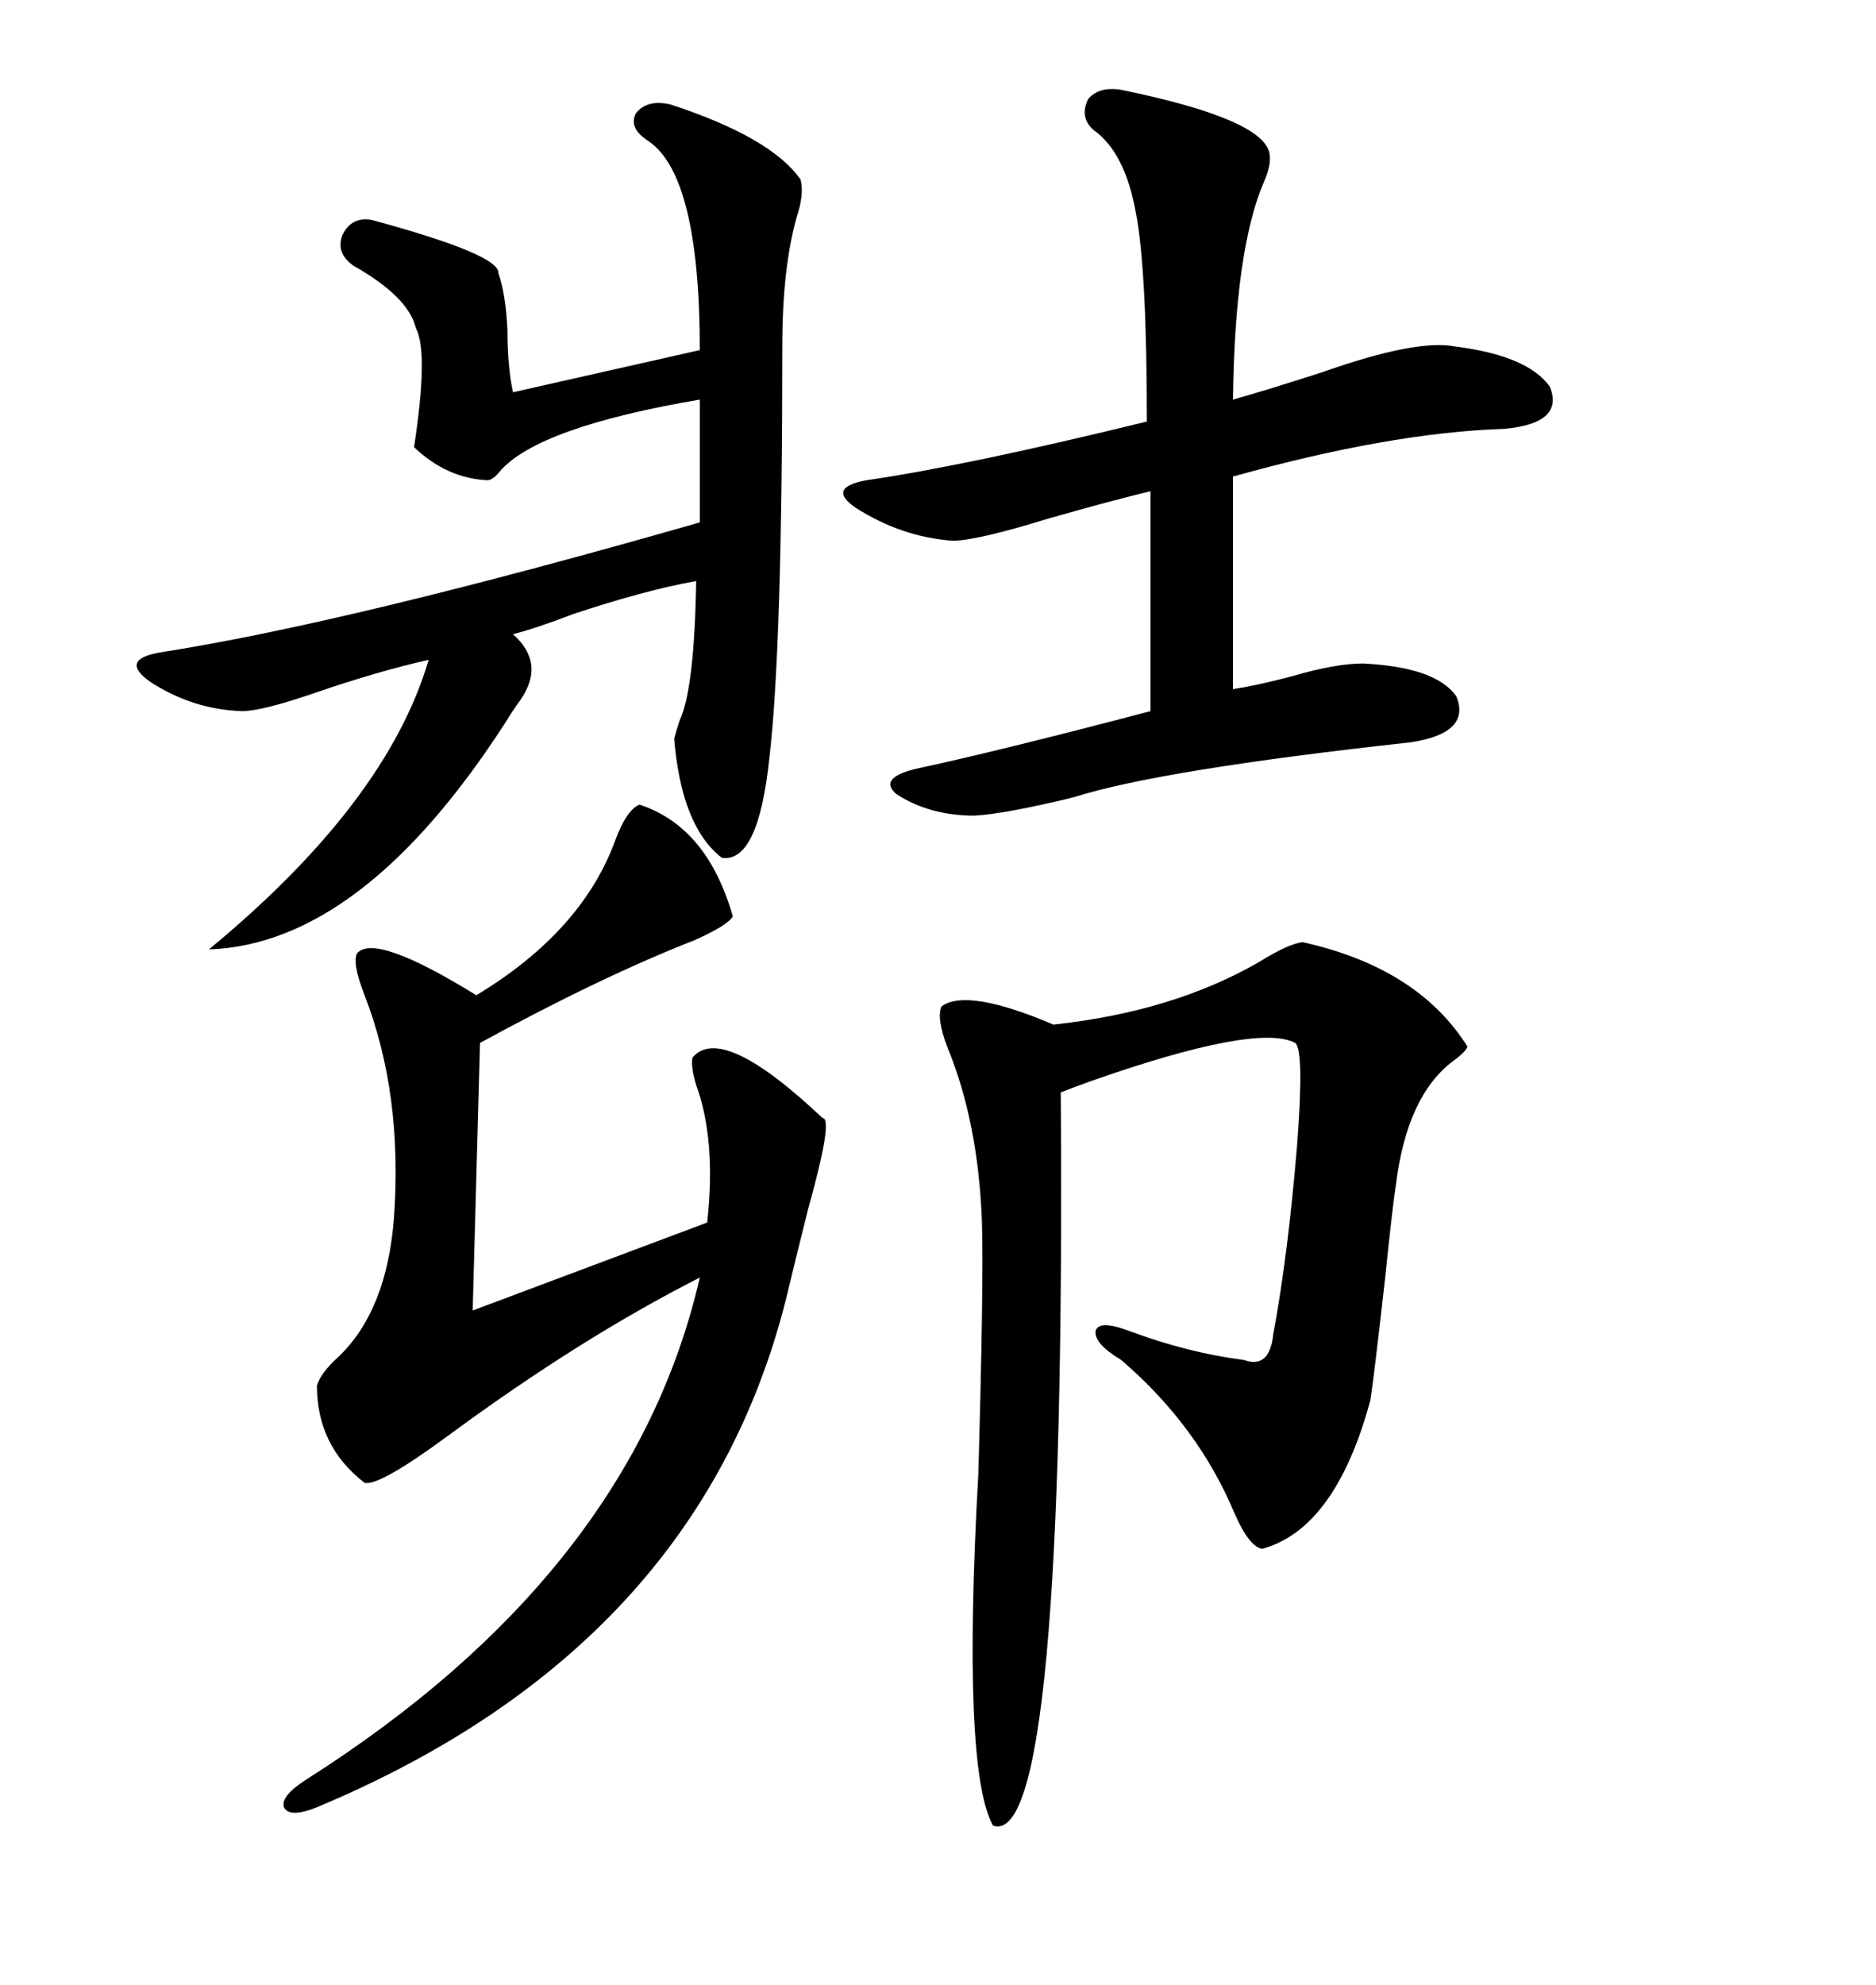 <svg xmlns="http://www.w3.org/2000/svg" xmlns:xlink="http://www.w3.org/1999/xlink" width="300" height="317.285"><path d="M102.25 128.61L102.25 128.61Q113.09 132.13 117.19 146.48L117.19 146.48Q116.31 147.95 111.04 150.29L111.04 150.29Q96.09 156.15 76.76 166.70L76.76 166.70L75.59 209.47L113.09 195.41Q114.55 182.23 111.33 173.44L111.33 173.44Q110.45 170.51 110.74 169.04L110.74 169.04Q115.43 163.48 131.54 178.71L131.54 178.71Q133.30 178.71 129.20 193.36L129.20 193.36Q127.15 201.56 125.68 207.71L125.68 207.71Q111.62 263.38 50.68 288.87L50.68 288.87Q46.29 290.63 45.41 288.87L45.41 288.87Q44.82 287.11 48.93 284.47L48.93 284.47Q101.07 251.37 111.91 204.20L111.91 204.20Q92.87 213.87 71.78 229.39L71.78 229.39Q60.64 237.60 58.30 237.01L58.30 237.01Q50.68 231.15 50.68 221.48L50.68 221.48Q51.27 219.43 54.20 216.80L54.20 216.80Q61.82 209.47 62.99 194.82L62.99 194.82Q64.45 174.90 58.30 159.08L58.30 159.08Q56.25 153.81 57.13 152.34L57.13 152.34Q60.06 149.12 76.17 159.08L76.17 159.08Q93.16 148.83 98.44 134.18L98.44 134.18Q100.20 129.49 102.25 128.61ZM107.23 16.70L107.23 16.70Q123.34 21.97 128.03 28.71L128.03 28.71Q128.61 31.05 127.44 34.57L127.44 34.57Q125.10 42.77 125.10 55.37L125.10 55.37Q125.10 103.42 123.05 121.00L123.05 121.00Q121.29 137.99 115.43 137.11L115.43 137.11Q108.98 132.13 107.81 118.07L107.81 118.07Q108.11 116.89 108.69 115.14L108.69 115.14Q111.04 110.16 111.33 92.87L111.33 92.87Q103.13 94.34 91.70 98.14L91.70 98.14Q85.55 100.49 82.03 101.37L82.03 101.37Q87.30 106.05 83.20 111.91L83.20 111.91Q81.74 113.96 80.86 115.43L80.86 115.43Q58.01 150.88 33.40 151.76L33.40 151.76Q61.82 128.32 68.55 105.47L68.55 105.47Q60.64 107.23 50.39 110.74L50.39 110.74Q41.89 113.67 38.67 113.67L38.67 113.67Q30.76 113.38 24.02 108.98L24.02 108.98Q19.04 105.47 25.49 104.30L25.49 104.30Q55.66 99.61 111.91 83.50L111.91 83.50L111.91 63.87Q86.13 68.26 79.98 75.29L79.98 75.29Q78.81 76.76 77.93 76.76L77.93 76.76Q71.48 76.46 66.21 71.48L66.21 71.48Q68.55 56.25 66.50 52.44L66.50 52.44Q65.33 47.46 56.54 42.48L56.54 42.48Q53.61 40.43 54.79 37.50L54.79 37.50Q56.25 34.57 59.47 35.16L59.47 35.16Q79.98 40.72 79.69 43.65L79.69 43.65Q80.86 46.88 81.15 52.73L81.15 52.73Q81.15 58.59 82.03 62.70L82.03 62.70L111.91 55.96Q111.91 28.13 103.71 22.56L103.71 22.56Q100.49 20.51 101.66 18.16L101.66 18.16Q103.42 15.82 107.23 16.70ZM208.30 150.59L208.30 150.59Q226.76 154.69 234.67 167.29L234.67 167.29Q234.38 168.16 232.32 169.63L232.32 169.63Q225 175.20 223.24 189.26L223.24 189.26Q222.66 193.07 221.48 204.49L221.48 204.49Q219.73 220.02 219.14 223.83L219.14 223.83Q213.57 244.34 201.86 247.56L201.86 247.56Q199.80 247.27 197.46 241.99L197.46 241.99Q191.60 227.93 179.30 217.38L179.30 217.38Q174.90 214.75 175.20 212.70L175.20 212.70Q175.78 210.94 180.47 212.70L180.47 212.70Q189.84 216.21 198.93 217.38L198.93 217.38Q203.03 218.85 203.61 213.28L203.61 213.28Q205.96 200.68 207.42 183.11L207.42 183.11Q208.59 167.87 207.13 166.70L207.13 166.70Q200.98 163.48 174.32 172.85L174.32 172.85Q171.09 174.02 169.63 174.61L169.63 174.61Q170.51 295.90 158.79 291.80L158.79 291.80Q153.81 282.71 156.45 235.55L156.45 235.55Q157.32 205.08 157.03 195.41L157.03 195.41Q156.45 179.30 151.46 167.29L151.46 167.29Q149.71 162.60 150.59 160.84L150.59 160.84Q154.69 157.91 168.46 163.77L168.46 163.77Q187.50 161.72 201.27 153.81L201.27 153.81Q205.96 150.88 208.30 150.59ZM179.30 14.36L179.30 14.36Q202.15 19.04 203.03 24.61L203.03 24.61Q203.32 26.37 202.15 29.00L202.15 29.00Q197.46 39.84 197.17 63.87L197.17 63.87Q202.44 62.40 211.52 59.47L211.52 59.47Q226.46 54.20 232.62 55.37L232.62 55.37Q244.34 56.84 247.85 61.82L247.85 61.82Q250.20 67.68 240.53 68.55L240.53 68.55Q222.36 69.14 197.17 76.17L197.17 76.17L197.17 110.16Q200.98 109.57 206.54 108.11L206.54 108.11Q213.57 106.05 217.97 106.05L217.97 106.05Q229.69 106.64 232.91 111.33L232.91 111.33Q235.25 117.19 225.59 118.65L225.59 118.65Q185.45 123.05 171.68 127.44L171.68 127.44Q160.84 130.08 155.86 130.37L155.86 130.37Q148.54 130.37 143.26 126.86L143.26 126.86Q140.33 124.22 147.07 122.75L147.07 122.75Q159.38 120.12 183.98 113.67L183.98 113.67L183.98 78.52Q177.83 79.98 167.58 82.91L167.58 82.91Q156.15 86.43 152.34 86.43L152.34 86.43Q144.14 85.84 136.82 81.15L136.82 81.15Q132.13 77.93 138.57 76.76L138.57 76.76Q154.69 74.41 183.40 67.38L183.40 67.38Q183.40 43.07 181.64 33.98L181.64 33.98Q179.88 24.32 174.90 20.80L174.90 20.80Q172.56 18.75 174.02 15.82L174.02 15.82Q175.78 13.77 179.30 14.36Z"/></svg>